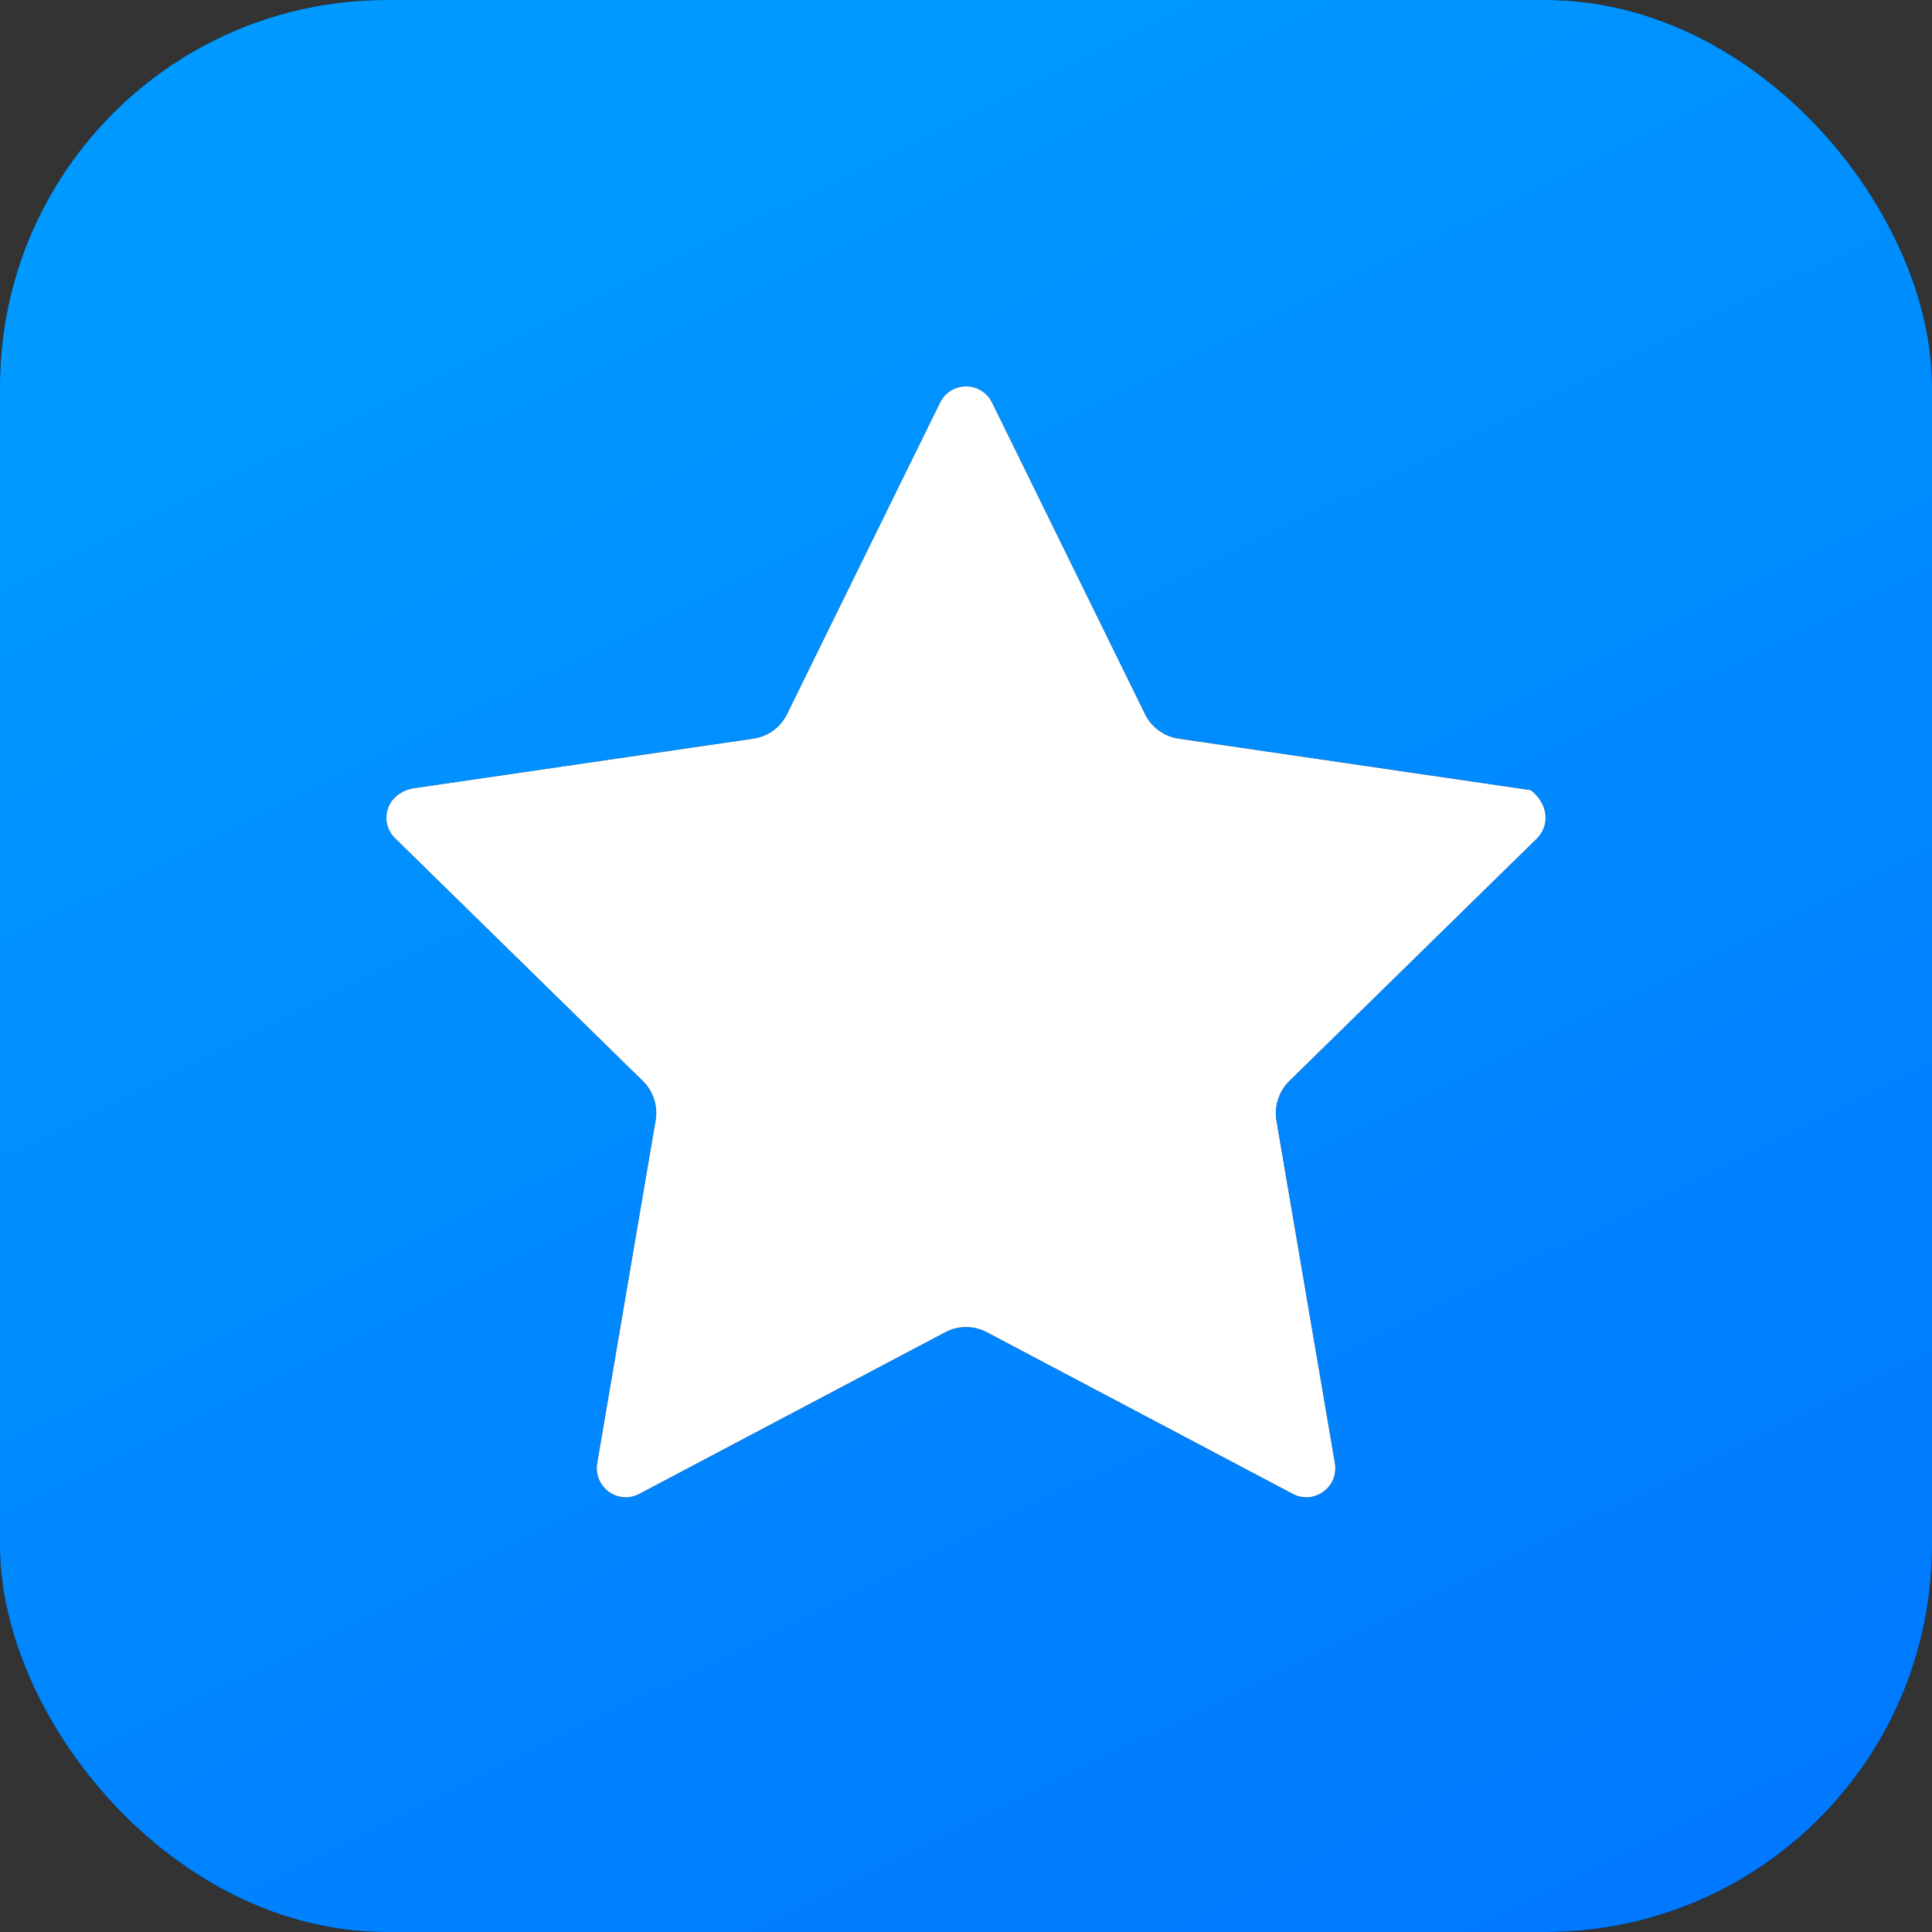 <?xml version="1.0" encoding="UTF-8"?>
<svg width="40px" height="40px" viewBox="0 0 40 40" version="1.1" xmlns="http://www.w3.org/2000/svg" xmlns:xlink="http://www.w3.org/1999/xlink">
    <rect x="0" y="0" width="40" height="40" fill="#333333" stroke="none"/>
    <title>Introduce your property to guests</title>
    <defs>
        <linearGradient x1="44.32%" y1="0%" x2="93.43%" y2="100%" id="linearGradient-1">
            <stop stop-color="#0099FF" offset="0%"></stop>
            <stop stop-color="#0077FF" offset="100%"></stop>
        </linearGradient>
    </defs>
    <g id="Page-1" stroke="none" stroke-width="1" fill="none" fill-rule="evenodd">
        <g id="Introduce-your-property-to-guests" fill-rule="nonzero">
            <g id="4pillars-b-link" fill="#000000">
                <rect id="4pillars-b" x="0" y="0" width="40" height="40" rx="8"></rect>
            </g>
            <g id="4pillars-b-link" fill="url(#linearGradient-1)">
                <rect id="4pillars-b" x="0" y="0" width="40" height="40" rx="8"></rect>
            </g>
            <g id="Group" transform="translate(8, 8)">
                <g id="4pillars-e-link" fill="#000000">
                    <path d="M23.7,8.364 C23.694,8.361 23.689,8.358 23.683,8.358 L16.403,7.293 C16.1,7.248 15.84,7.059 15.705,6.783 L12.539,0.335 C12.435,0.127 12.233,0 12.001,0 C11.768,0 11.566,0.127 11.462,0.338 L8.296,6.783 C8.162,7.059 7.901,7.248 7.598,7.293 L0.574,8.319 C0.324,8.356 0.091,8.519 0.024,8.764 C-0.038,8.981 0.021,9.201 0.184,9.359 L5.307,14.378 C5.526,14.592 5.627,14.899 5.573,15.204 L4.365,22.291 C4.326,22.522 4.415,22.745 4.603,22.883 C4.791,23.021 5.029,23.038 5.237,22.928 L11.569,19.583 C11.838,19.439 12.161,19.439 12.433,19.583 L18.764,22.928 C18.972,23.038 19.208,23.021 19.398,22.883 C19.589,22.745 19.676,22.525 19.637,22.291 L18.428,15.206 C18.377,14.905 18.476,14.595 18.694,14.381 L23.818,9.362 C24.084,9.097 24.07,8.663 23.7,8.364 Z" id="4pillars-e"></path>
                </g>
                <g id="4pillars-e-link" fill="#FFFFFF">
                    <path d="M23.7,8.364 C23.694,8.361 23.689,8.358 23.683,8.358 L16.403,7.293 C16.1,7.248 15.84,7.059 15.705,6.783 L12.539,0.335 C12.435,0.127 12.233,0 12.001,0 C11.768,0 11.566,0.127 11.462,0.338 L8.296,6.783 C8.162,7.059 7.901,7.248 7.598,7.293 L0.574,8.319 C0.324,8.356 0.091,8.519 0.024,8.764 C-0.038,8.981 0.021,9.201 0.184,9.359 L5.307,14.378 C5.526,14.592 5.627,14.899 5.573,15.204 L4.365,22.291 C4.326,22.522 4.415,22.745 4.603,22.883 C4.791,23.021 5.029,23.038 5.237,22.928 L11.569,19.583 C11.838,19.439 12.161,19.439 12.433,19.583 L18.764,22.928 C18.972,23.038 19.208,23.021 19.398,22.883 C19.589,22.745 19.676,22.525 19.637,22.291 L18.428,15.206 C18.377,14.905 18.476,14.595 18.694,14.381 L23.818,9.362 C24.084,9.097 24.07,8.663 23.7,8.364 Z" id="4pillars-e"></path>
                </g>
            </g>
        </g>
    </g>
</svg>